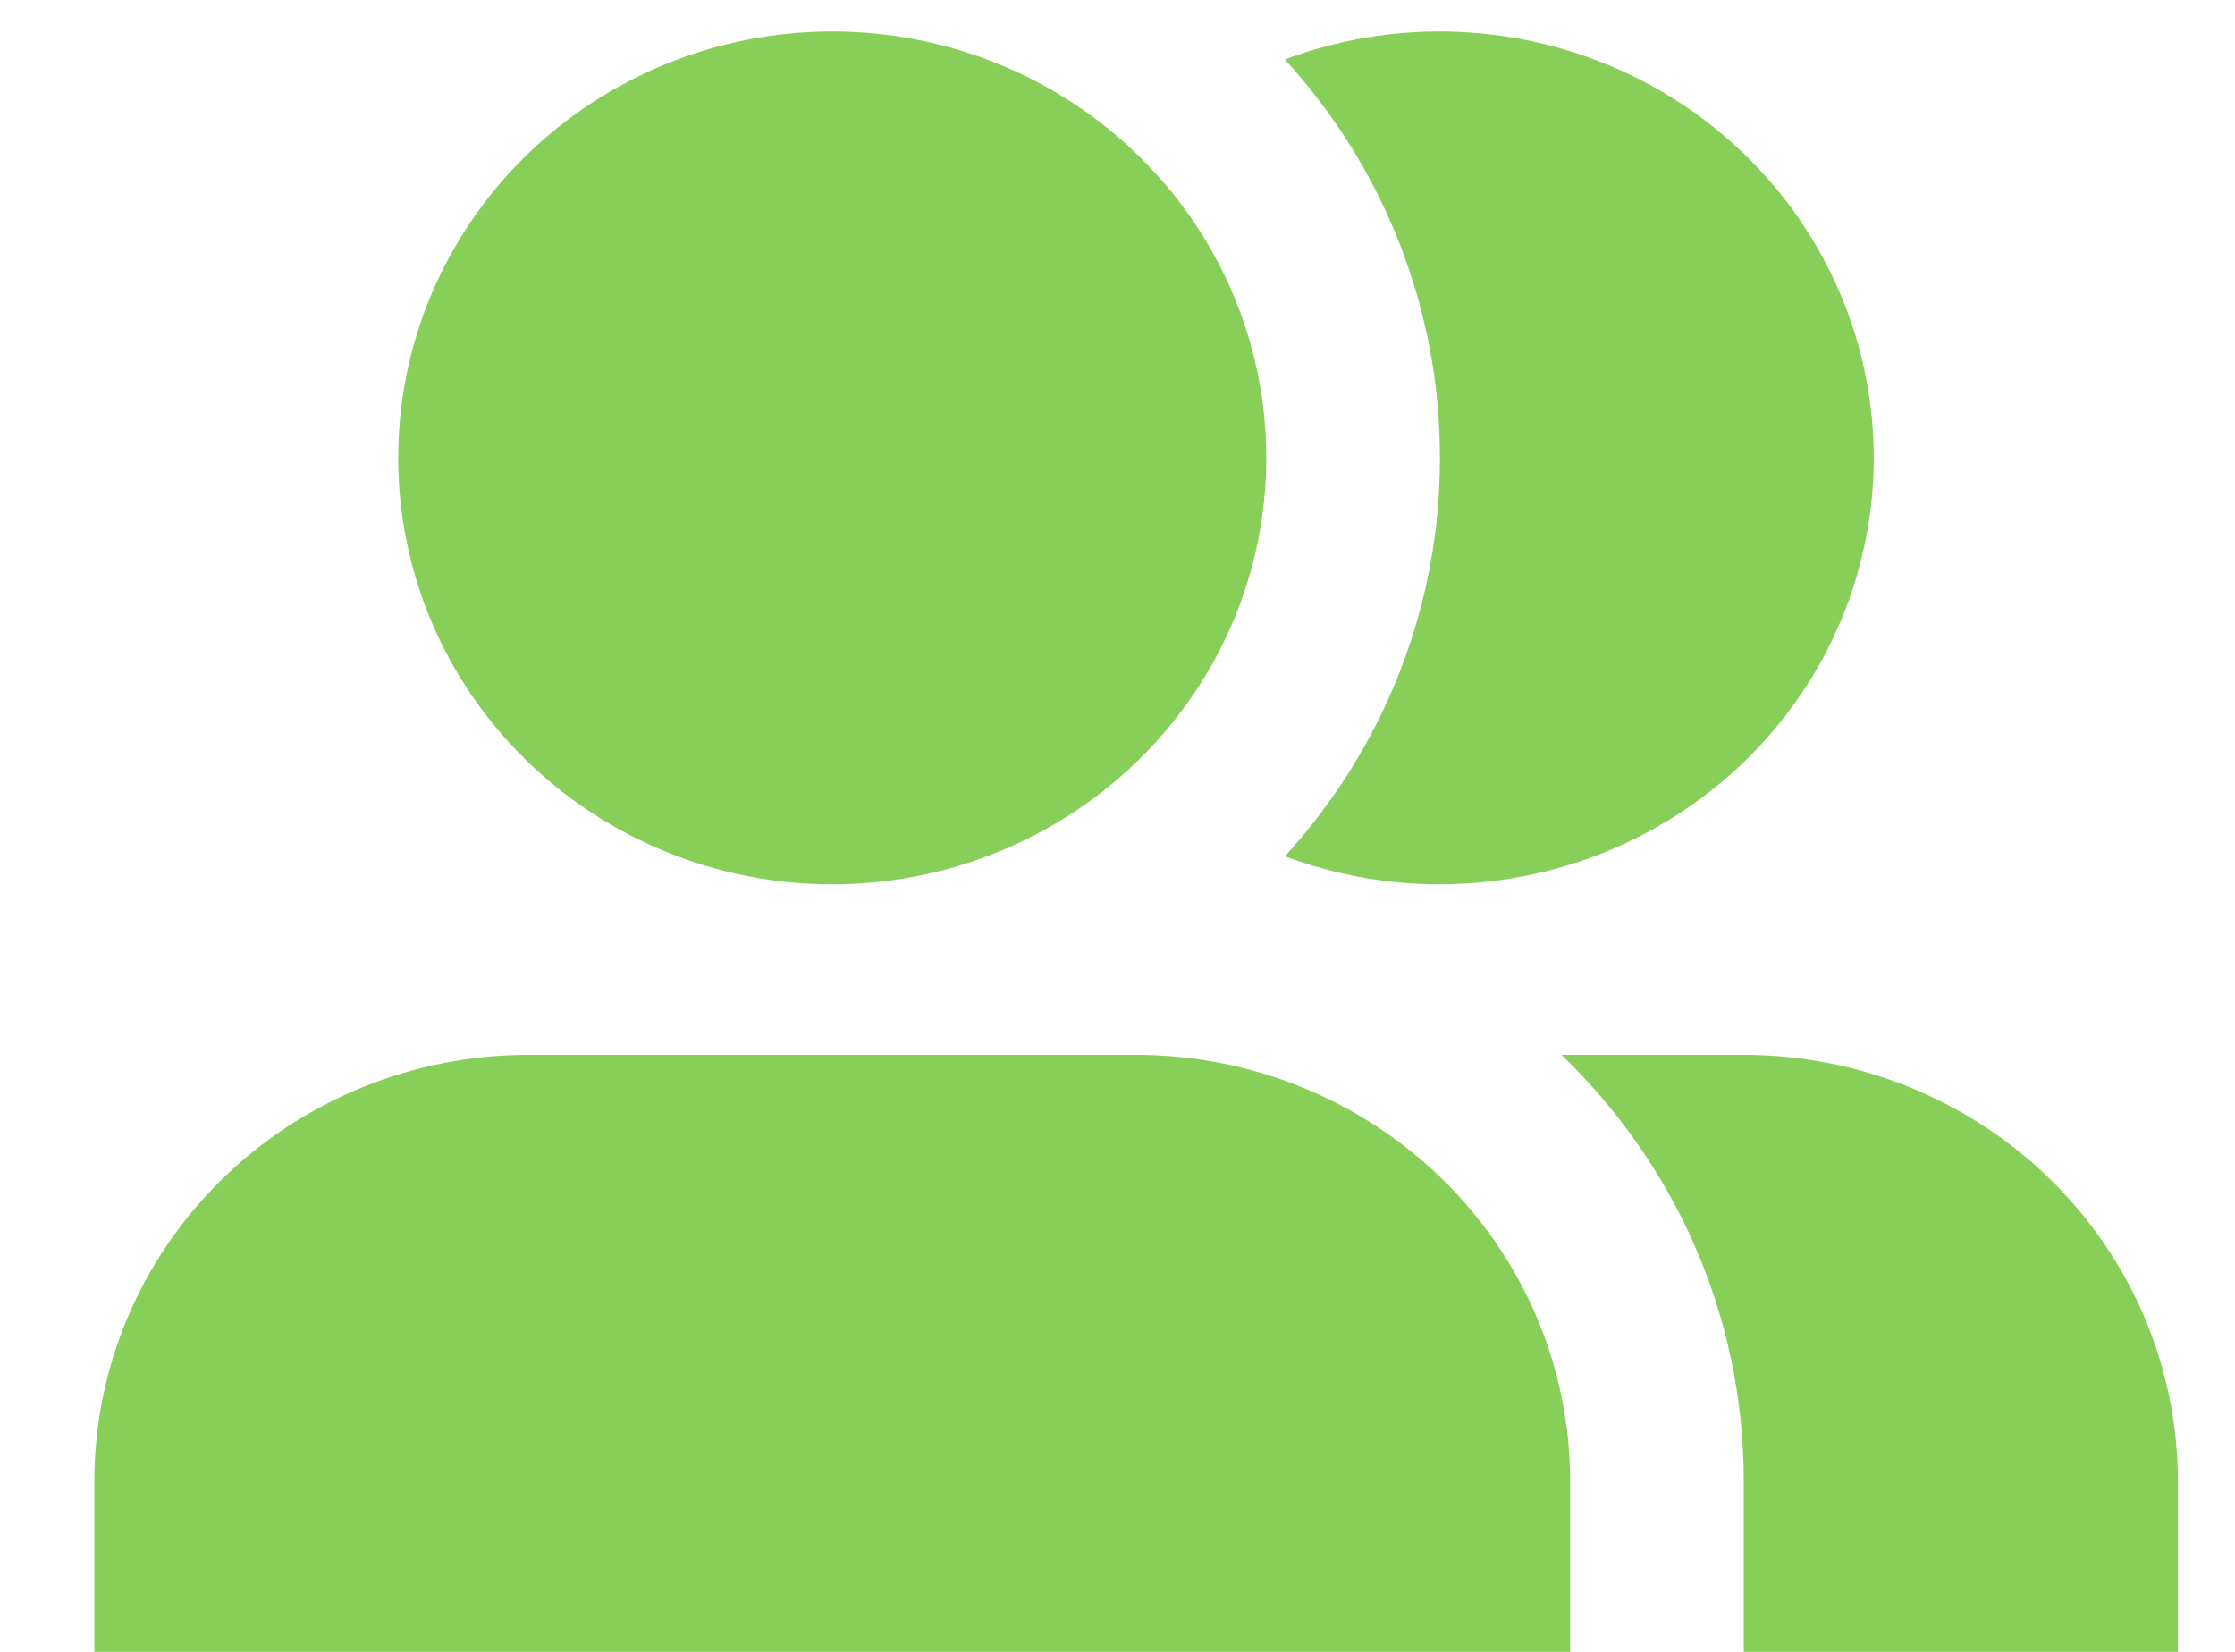 <svg width="23" height="17" viewBox="0 0 23 17" fill="none" xmlns="http://www.w3.org/2000/svg">
<path d="M4.098 4.712C4.098 3.548 4.568 2.432 5.406 1.609C6.244 0.786 7.38 0.324 8.564 0.324C9.749 0.324 10.885 0.786 11.723 1.609C12.561 2.432 13.031 3.548 13.031 4.712C13.031 5.876 12.561 6.992 11.723 7.815C10.885 8.638 9.749 9.101 8.564 9.101C7.38 9.101 6.244 8.638 5.406 7.815C4.568 6.992 4.098 5.876 4.098 4.712ZM5.438 10.856C4.253 10.856 3.117 11.319 2.279 12.142C1.441 12.965 0.971 14.081 0.971 15.245L0.971 17H16.158V15.245C16.158 14.081 15.688 12.965 14.85 12.142C14.012 11.319 12.876 10.856 11.691 10.856H5.438ZM22.412 17H17.945V15.245C17.945 13.525 17.227 11.971 16.069 10.856H17.945C18.532 10.856 19.112 10.97 19.654 11.19C20.196 11.411 20.689 11.734 21.104 12.142C21.518 12.549 21.847 13.033 22.072 13.565C22.296 14.098 22.412 14.668 22.412 15.245V17ZM14.818 9.101C14.273 9.101 13.732 9.003 13.223 8.812C14.252 7.686 14.821 6.226 14.818 4.712C14.82 3.199 14.252 1.738 13.222 0.612C13.834 0.383 14.49 0.288 15.143 0.336C15.796 0.383 16.431 0.571 17.002 0.886C17.573 1.201 18.067 1.636 18.448 2.159C18.829 2.683 19.089 3.282 19.208 3.915C19.327 4.548 19.303 5.199 19.137 5.821C18.972 6.444 18.669 7.023 18.25 7.518C17.831 8.013 17.306 8.411 16.713 8.685C16.12 8.958 15.473 9.1 14.818 9.101Z" fill="#87CF59"/>
</svg>
